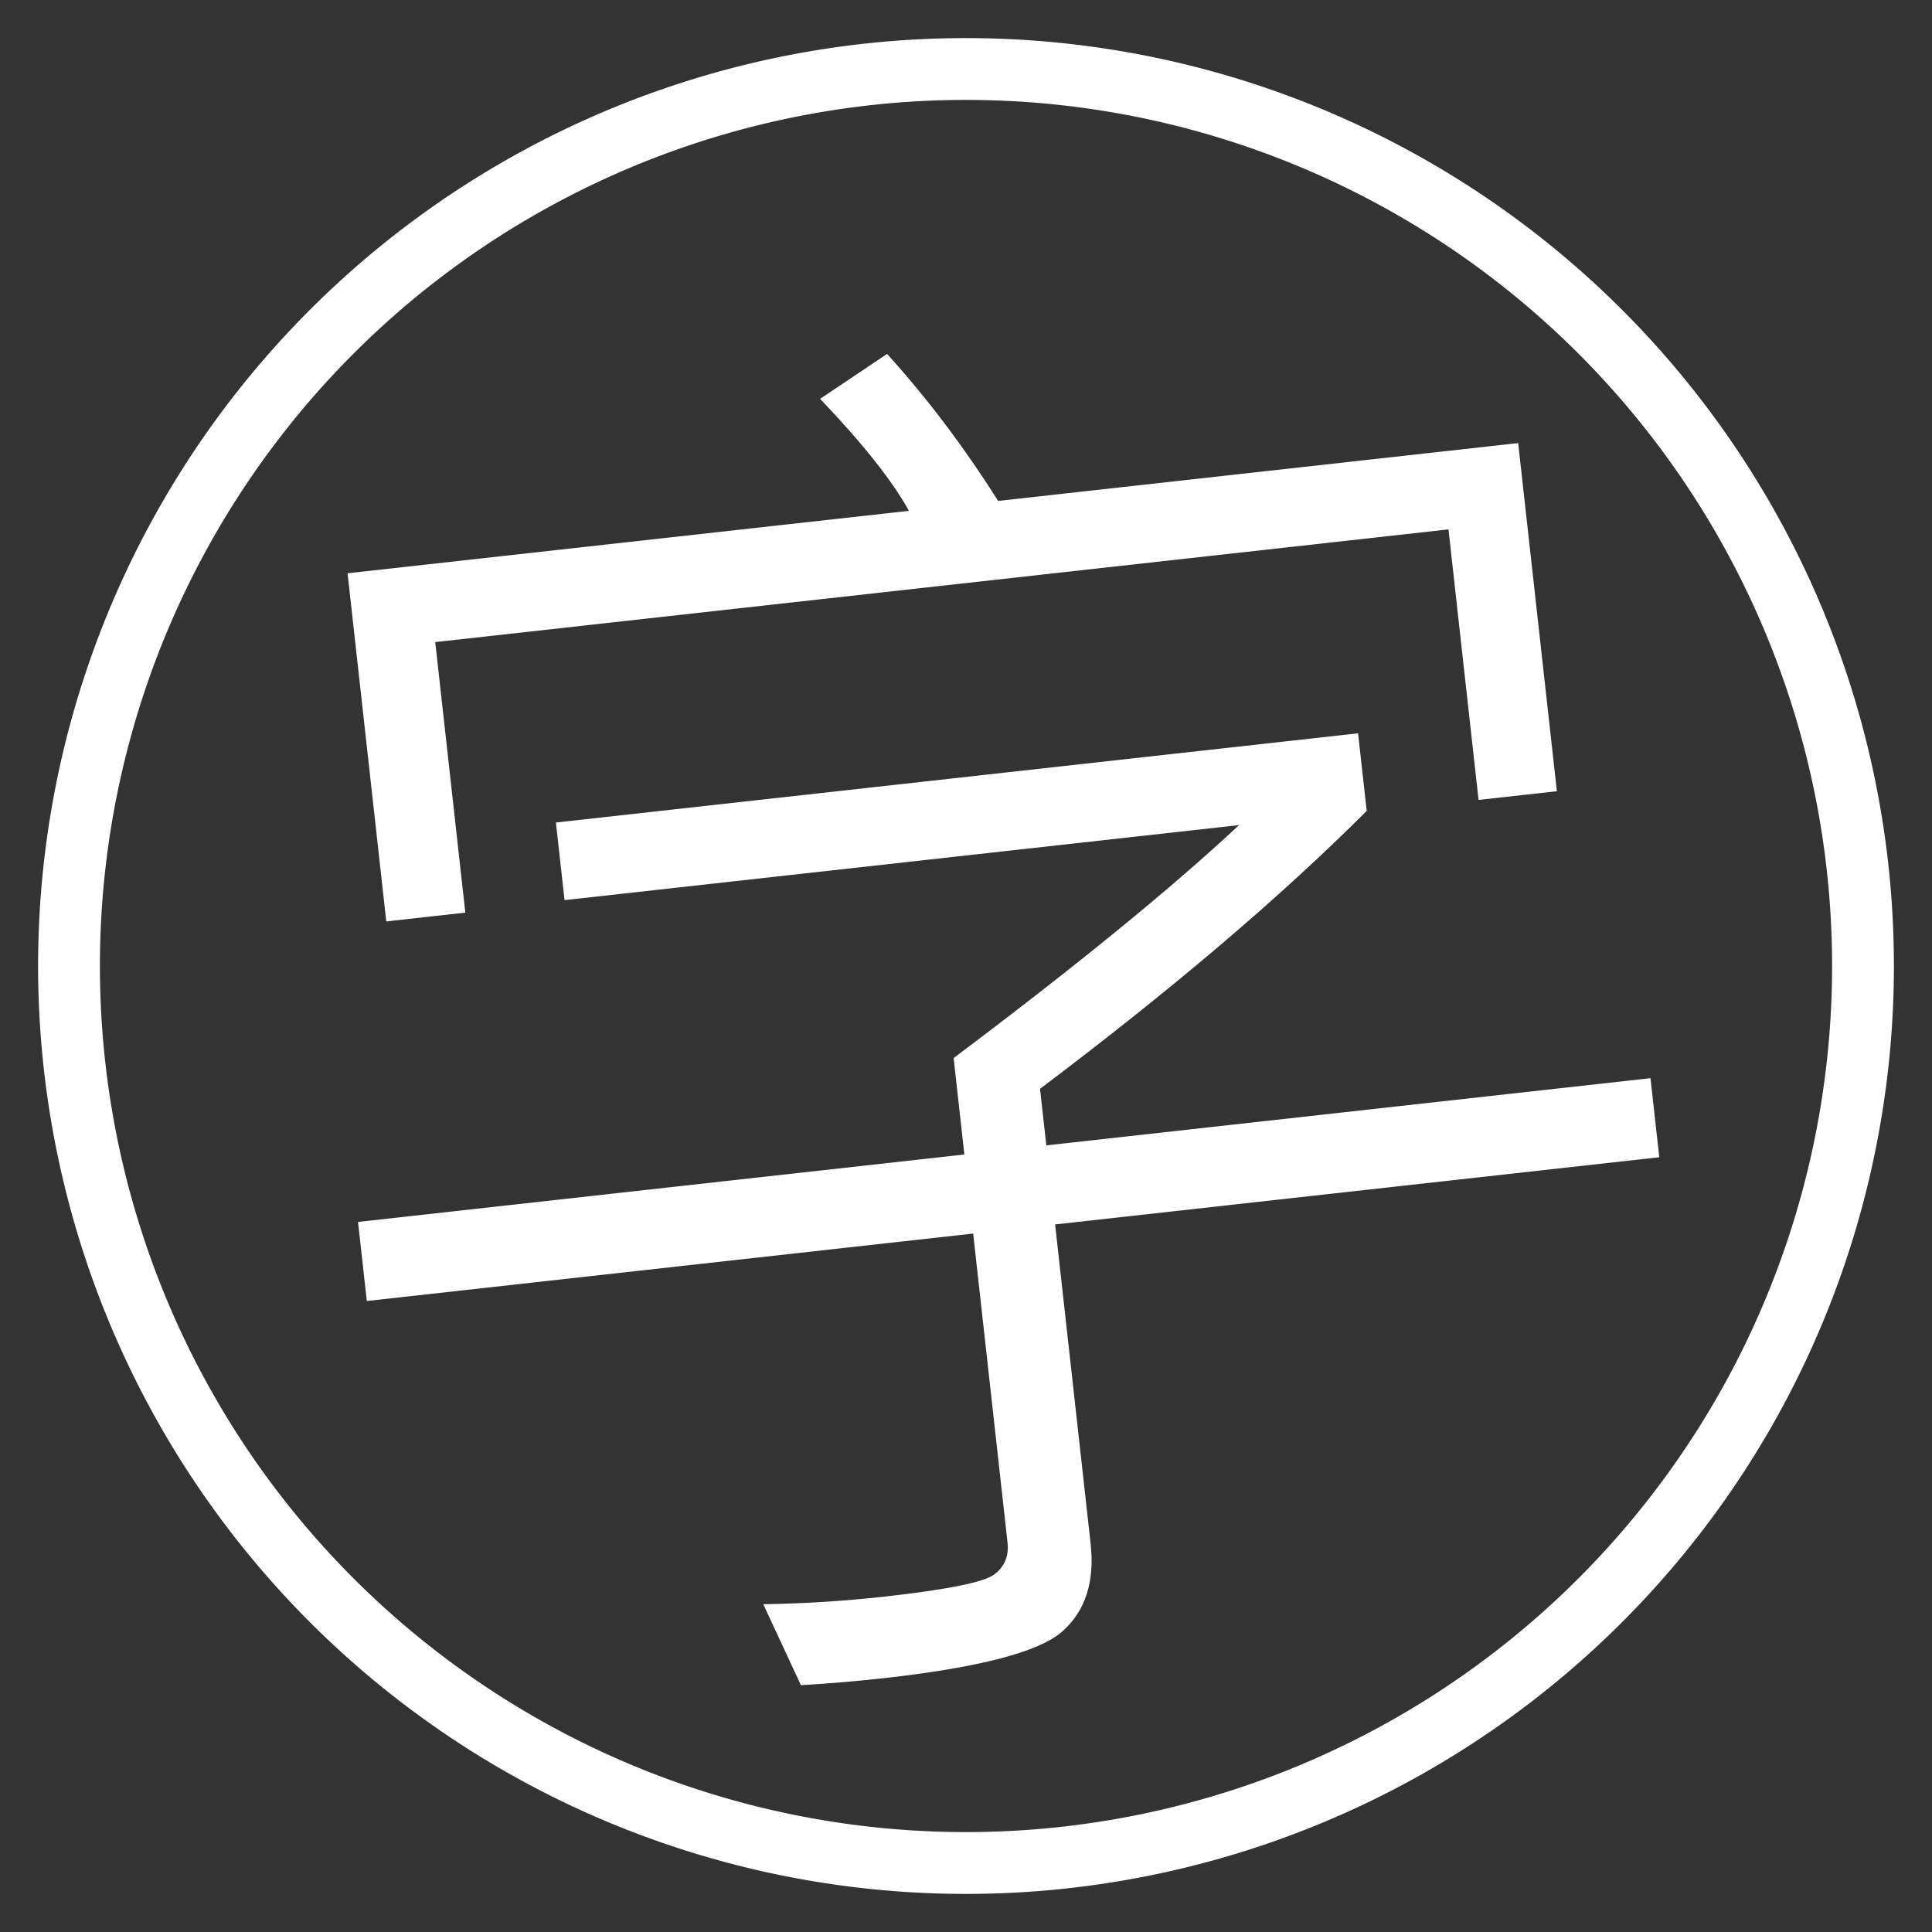 <?xml version="1.0" encoding="UTF-8" standalone="no"?>
<!-- Created with Inkscape (http://www.inkscape.org/) -->

<svg
   xmlns:dc="http://purl.org/dc/elements/1.1/"
   xmlns:cc="http://creativecommons.org/ns#"
   xmlns:rdf="http://www.w3.org/1999/02/22-rdf-syntax-ns#"
   xmlns:svg="http://www.w3.org/2000/svg"
   xmlns="http://www.w3.org/2000/svg"
   xmlns:sodipodi="http://sodipodi.sourceforge.net/DTD/sodipodi-0.dtd"
   xmlns:inkscape="http://www.inkscape.org/namespaces/inkscape"
   id="svg2"
   version="1.1"
   inkscape:version="0.91 r13725"
   sodipodi:docname="logo.svg"
   width="1000"
   height="1000">
  <rect width="100%" height="100%" fill="#333333" stroke="none"/>
  <defs
     id="defs4">
    <linearGradient
       id="linearGradient3003">
      <stop
         style="stop-color:#aaaaaa;stop-opacity:0.627;"
         offset="0"
         id="stop3005" />
      <stop
         style="stop-color:#f9f9f9;stop-opacity:0;"
         offset="1"
         id="stop3007" />
    </linearGradient>
    <linearGradient
       id="linearGradient3073">
      <stop
         style="stop-color:#008b8b;stop-opacity:1;"
         offset="0"
         id="stop3075" />
      <stop
         style="stop-color:#ff8c00;stop-opacity:0"
         offset="1"
         id="stop3077" />
    </linearGradient>
    <linearGradient
       id="linearGradient2995">
      <stop
         style="stop-color:#008b8b;stop-opacity:0.429;"
         offset="0"
         id="stop2997" />
      <stop
         style="stop-color:#ff8c00;stop-opacity:1;"
         offset="1"
         id="stop2999" />
    </linearGradient>
  </defs>
  <sodipodi:namedview
     id="base"
     pagecolor="#ffffff"
     bordercolor="#666666"
     borderopacity="1.0"
     inkscape:pageopacity="0.0"
     inkscape:pageshadow="2"
     inkscape:zoom="0.35"
     inkscape:cx="-200.46378"
     inkscape:cy="360.99047"
     inkscape:document-units="px"
     inkscape:current-layer="layer1"
     showgrid="false"
     showguides="true"
     inkscape:guide-bbox="true"
     inkscape:window-width="1600"
     inkscape:window-height="847"
     inkscape:window-x="-8"
     inkscape:window-y="22"
     inkscape:window-maximized="1">
    <sodipodi:guide
       orientation="1,0"
       position="500,500"
       id="guide2989" />
    <sodipodi:guide
       orientation="0,1"
       position="500,500"
       id="guide2991" />
  </sodipodi:namedview>
  <g
     inkscape:label="Layer 1"
     inkscape:groupmode="layer"
     id="layer1"
     transform="translate(0,-52.362)">
    <path
       sodipodi:type="arc"
       style="fill:#f9f9f9;stroke:#ffffff;stroke-width:32;stroke-linecap:round;stroke-miterlimit:4;stroke-opacity:1;stroke-dasharray:none;stroke-dashoffset:0;fill-opacity:0"
       id="path2993"
       sodipodi:cx="500"
       sodipodi:cy="500"
       sodipodi:rx="464.28571"
       sodipodi:ry="464.28571"
       d="M 964.286,500 A 464.286,464.286 0 0 1 500,964.286 464.286,464.286 0 0 1 35.714,500 464.286,464.286 0 0 1 500,35.714 464.286,464.286 0 0 1 964.286,500 Z"
       transform="translate(0,52.362)" />
    <path
       inkscape:connector-curvature="0"
       id="path3080"
       style="font-style:normal;font-variant:normal;font-weight:normal;font-stretch:normal;font-size:773.577px;line-height:125%;font-family:'Microsoft JhengHei';-inkscape-font-specification:'Microsoft JhengHei';letter-spacing:0px;word-spacing:0px;fill:#ffffff;fill-opacity:1;stroke:none"
       d="m 805.844,461.894 -40.544,4.51 -15.575,-140.027 -524.445,58.333 15.575,140.027 -40.919,4.551 -20.043,-180.196 290.566,-32.319 c -8.567,-15.515 -23.892,-34.84 -45.974,-57.975 l 34.66,-23.238 c 20.497,22.551 39.66,47.91 57.489,76.077 l 269.168,-29.939 z m 52.997,189.452 -312.715,34.783 18.373,165.179 c 2.199,19.772 -2.701,34.949 -14.698,45.531 -11.998,10.582 -42.9,18.644 -92.703,24.183 -13.515,1.503 -27.697,2.701 -42.546,3.592 L 395.066,882.696 c 20.995,-0.308 41.879,-1.618 62.652,-3.928 32.535,-3.619 51.493,-7.438 56.874,-11.457 5.38,-4.019 7.681,-9.532 6.902,-16.54 L 503.705,690.848 189.864,725.755 185.312,684.836 499.153,649.928 493.6,599.999 C 556.969,552.412 606.213,512.223 641.332,479.432 l -349.129,38.833 -4.468,-40.169 415.201,-46.182 4.468,40.169 C 662.942,516.555 606.58,564.503 538.317,615.928 l 3.257,29.282 312.715,-34.783 z" />
  </g>
</svg>
